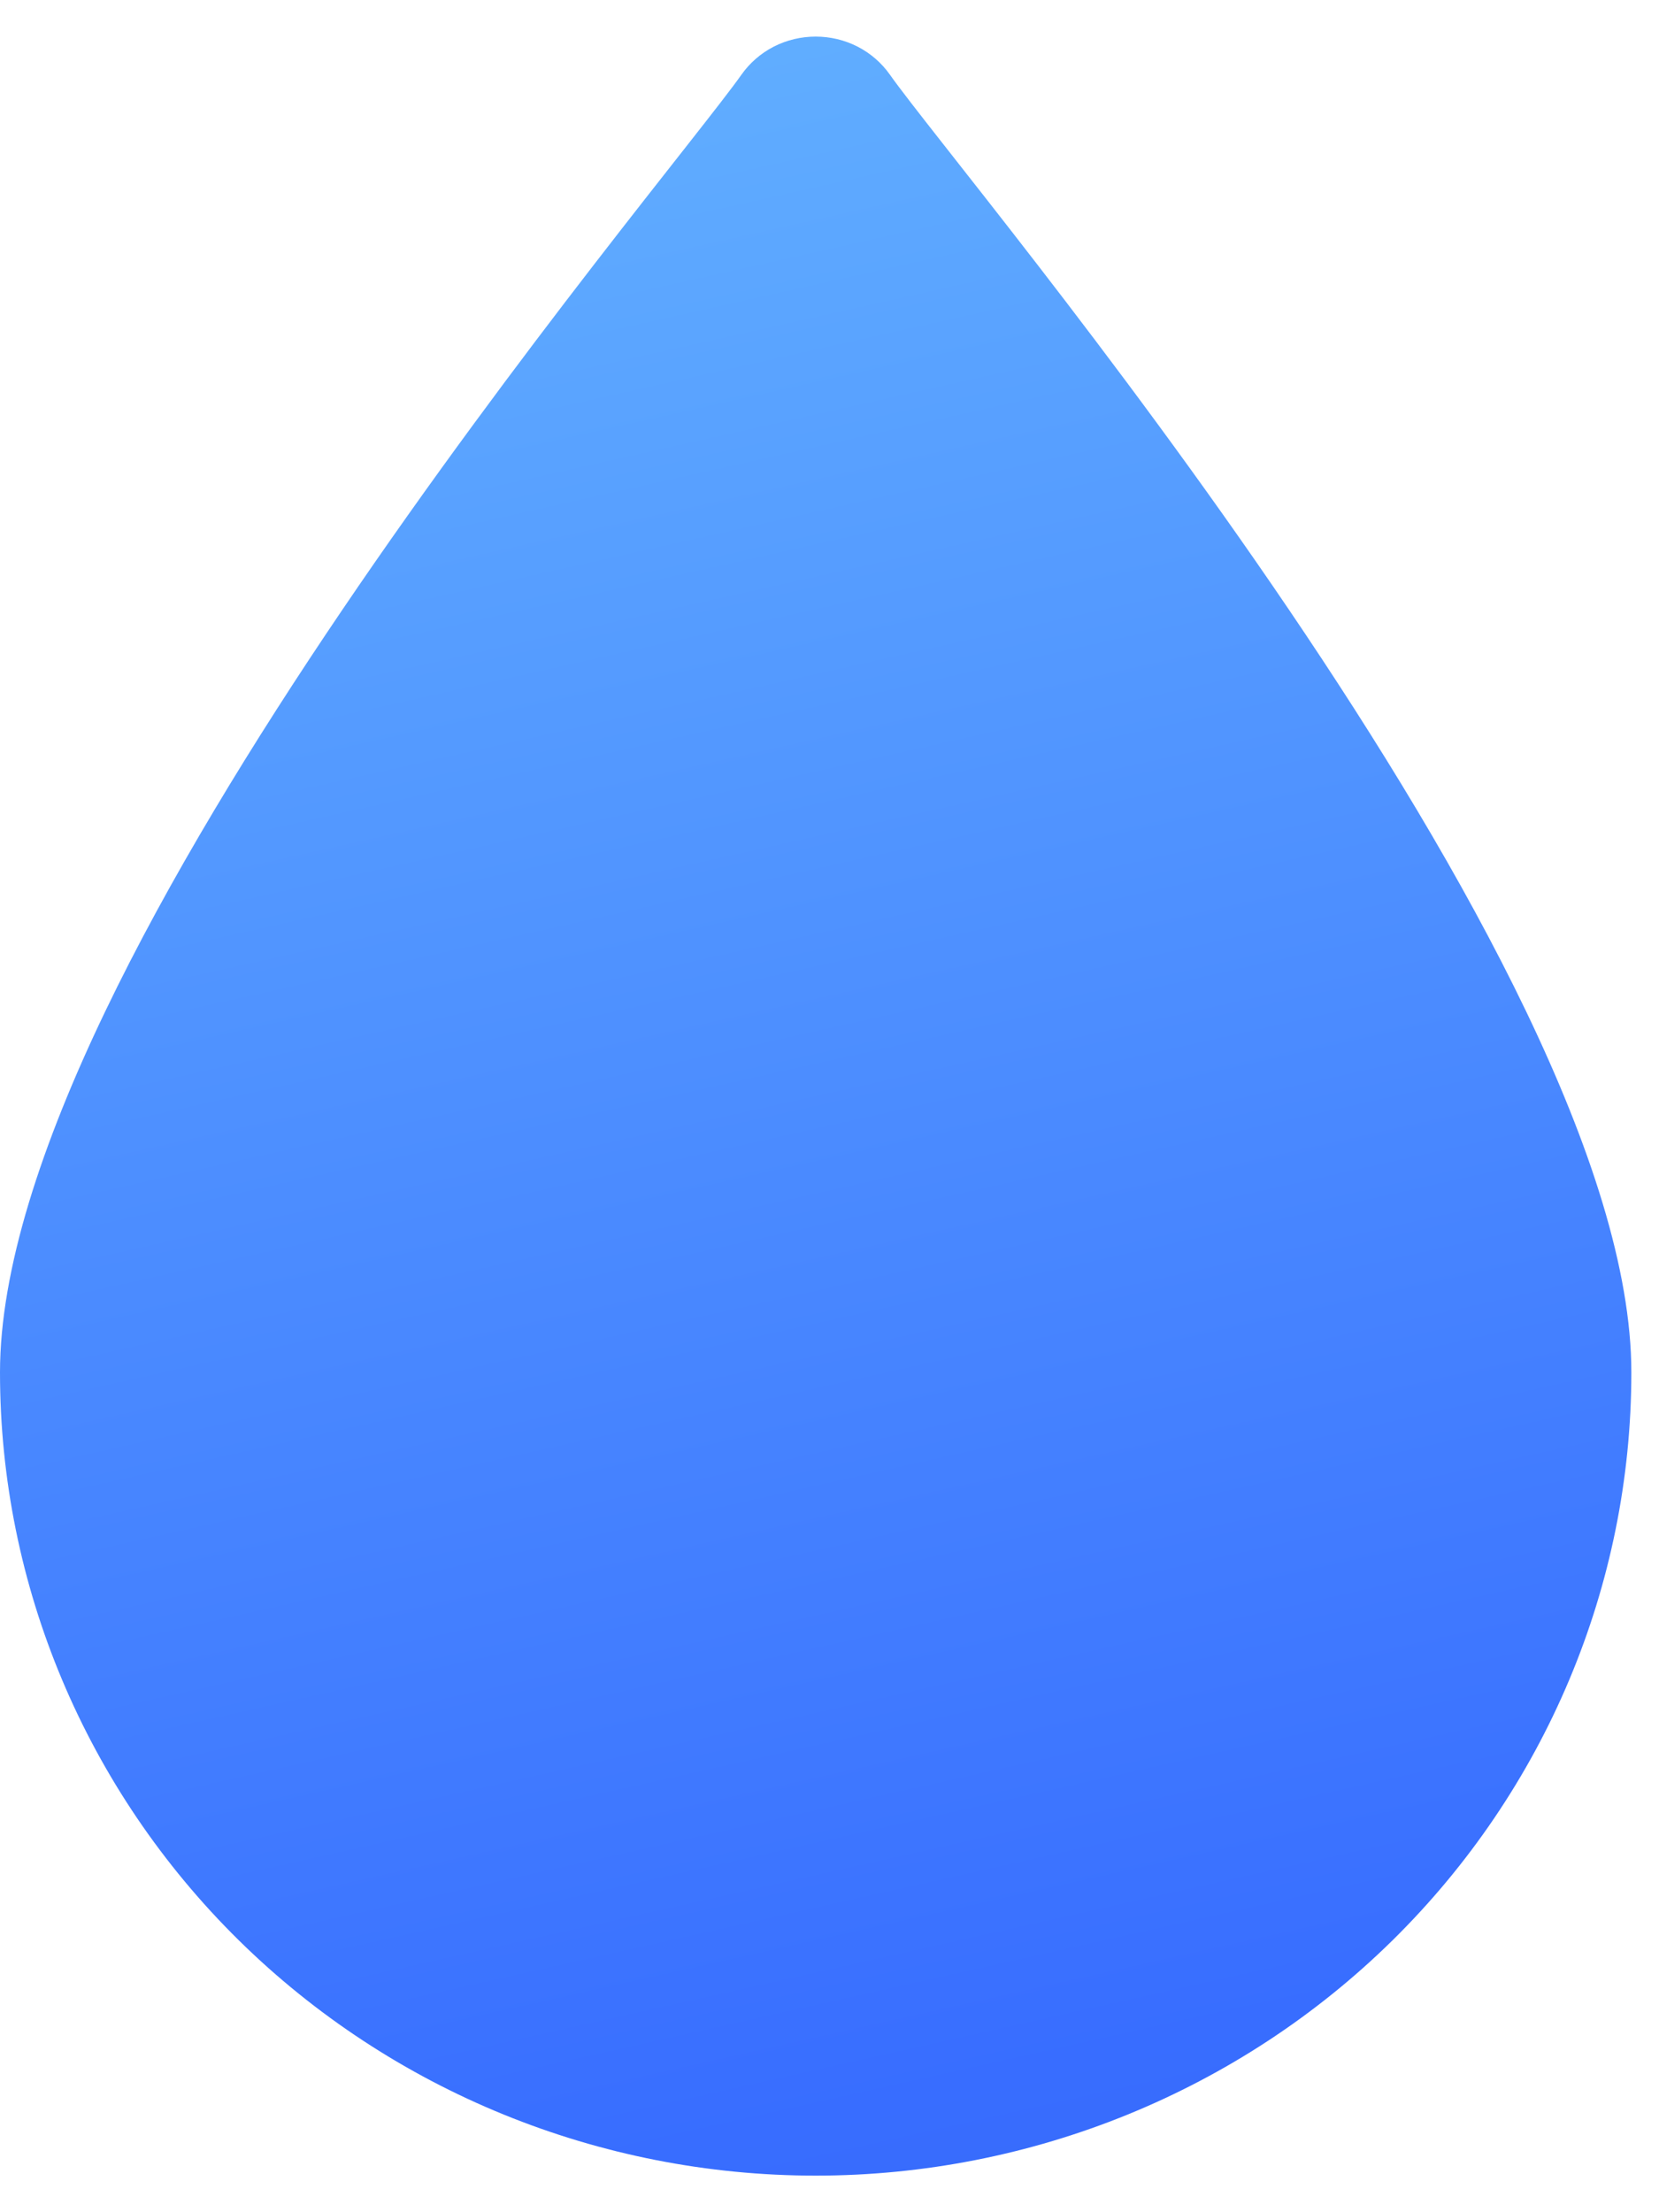 <svg width="18" height="24" viewBox="0 0 18 24" fill="none" xmlns="http://www.w3.org/2000/svg">
<path d="M9.656 0.811C9.566 0.683 9.445 0.578 9.305 0.506C9.164 0.434 9.008 0.397 8.85 0.397C8.692 0.397 8.536 0.434 8.395 0.506C8.255 0.578 8.134 0.683 8.044 0.811C7.218 1.982 -1.75508e-06 10.434 -2.53387e-06 14.889C-2.93798e-06 17.2 0.932 19.416 2.592 21.051C4.252 22.685 6.503 23.603 8.85 23.603C11.197 23.603 13.448 22.685 15.108 21.051C16.768 19.416 17.7 17.2 17.7 14.889C17.7 10.434 10.482 1.982 9.656 0.811Z" fill="url(#paint0_linear_1_661)"/>
<defs>
<linearGradient id="paint0_linear_1_661" x1="1.90134e-08" y1="-5.897" x2="9.047" y2="34.42" gradientUnits="userSpaceOnUse">
<stop stop-color="#A1D6FF"/>
<stop offset="0.13" stop-color="#65B5FF"/>
<stop offset="0.729" stop-color="#386DFF"/>
<stop offset="1" stop-color="#315FD9"/>
</linearGradient>
</defs>
</svg>
